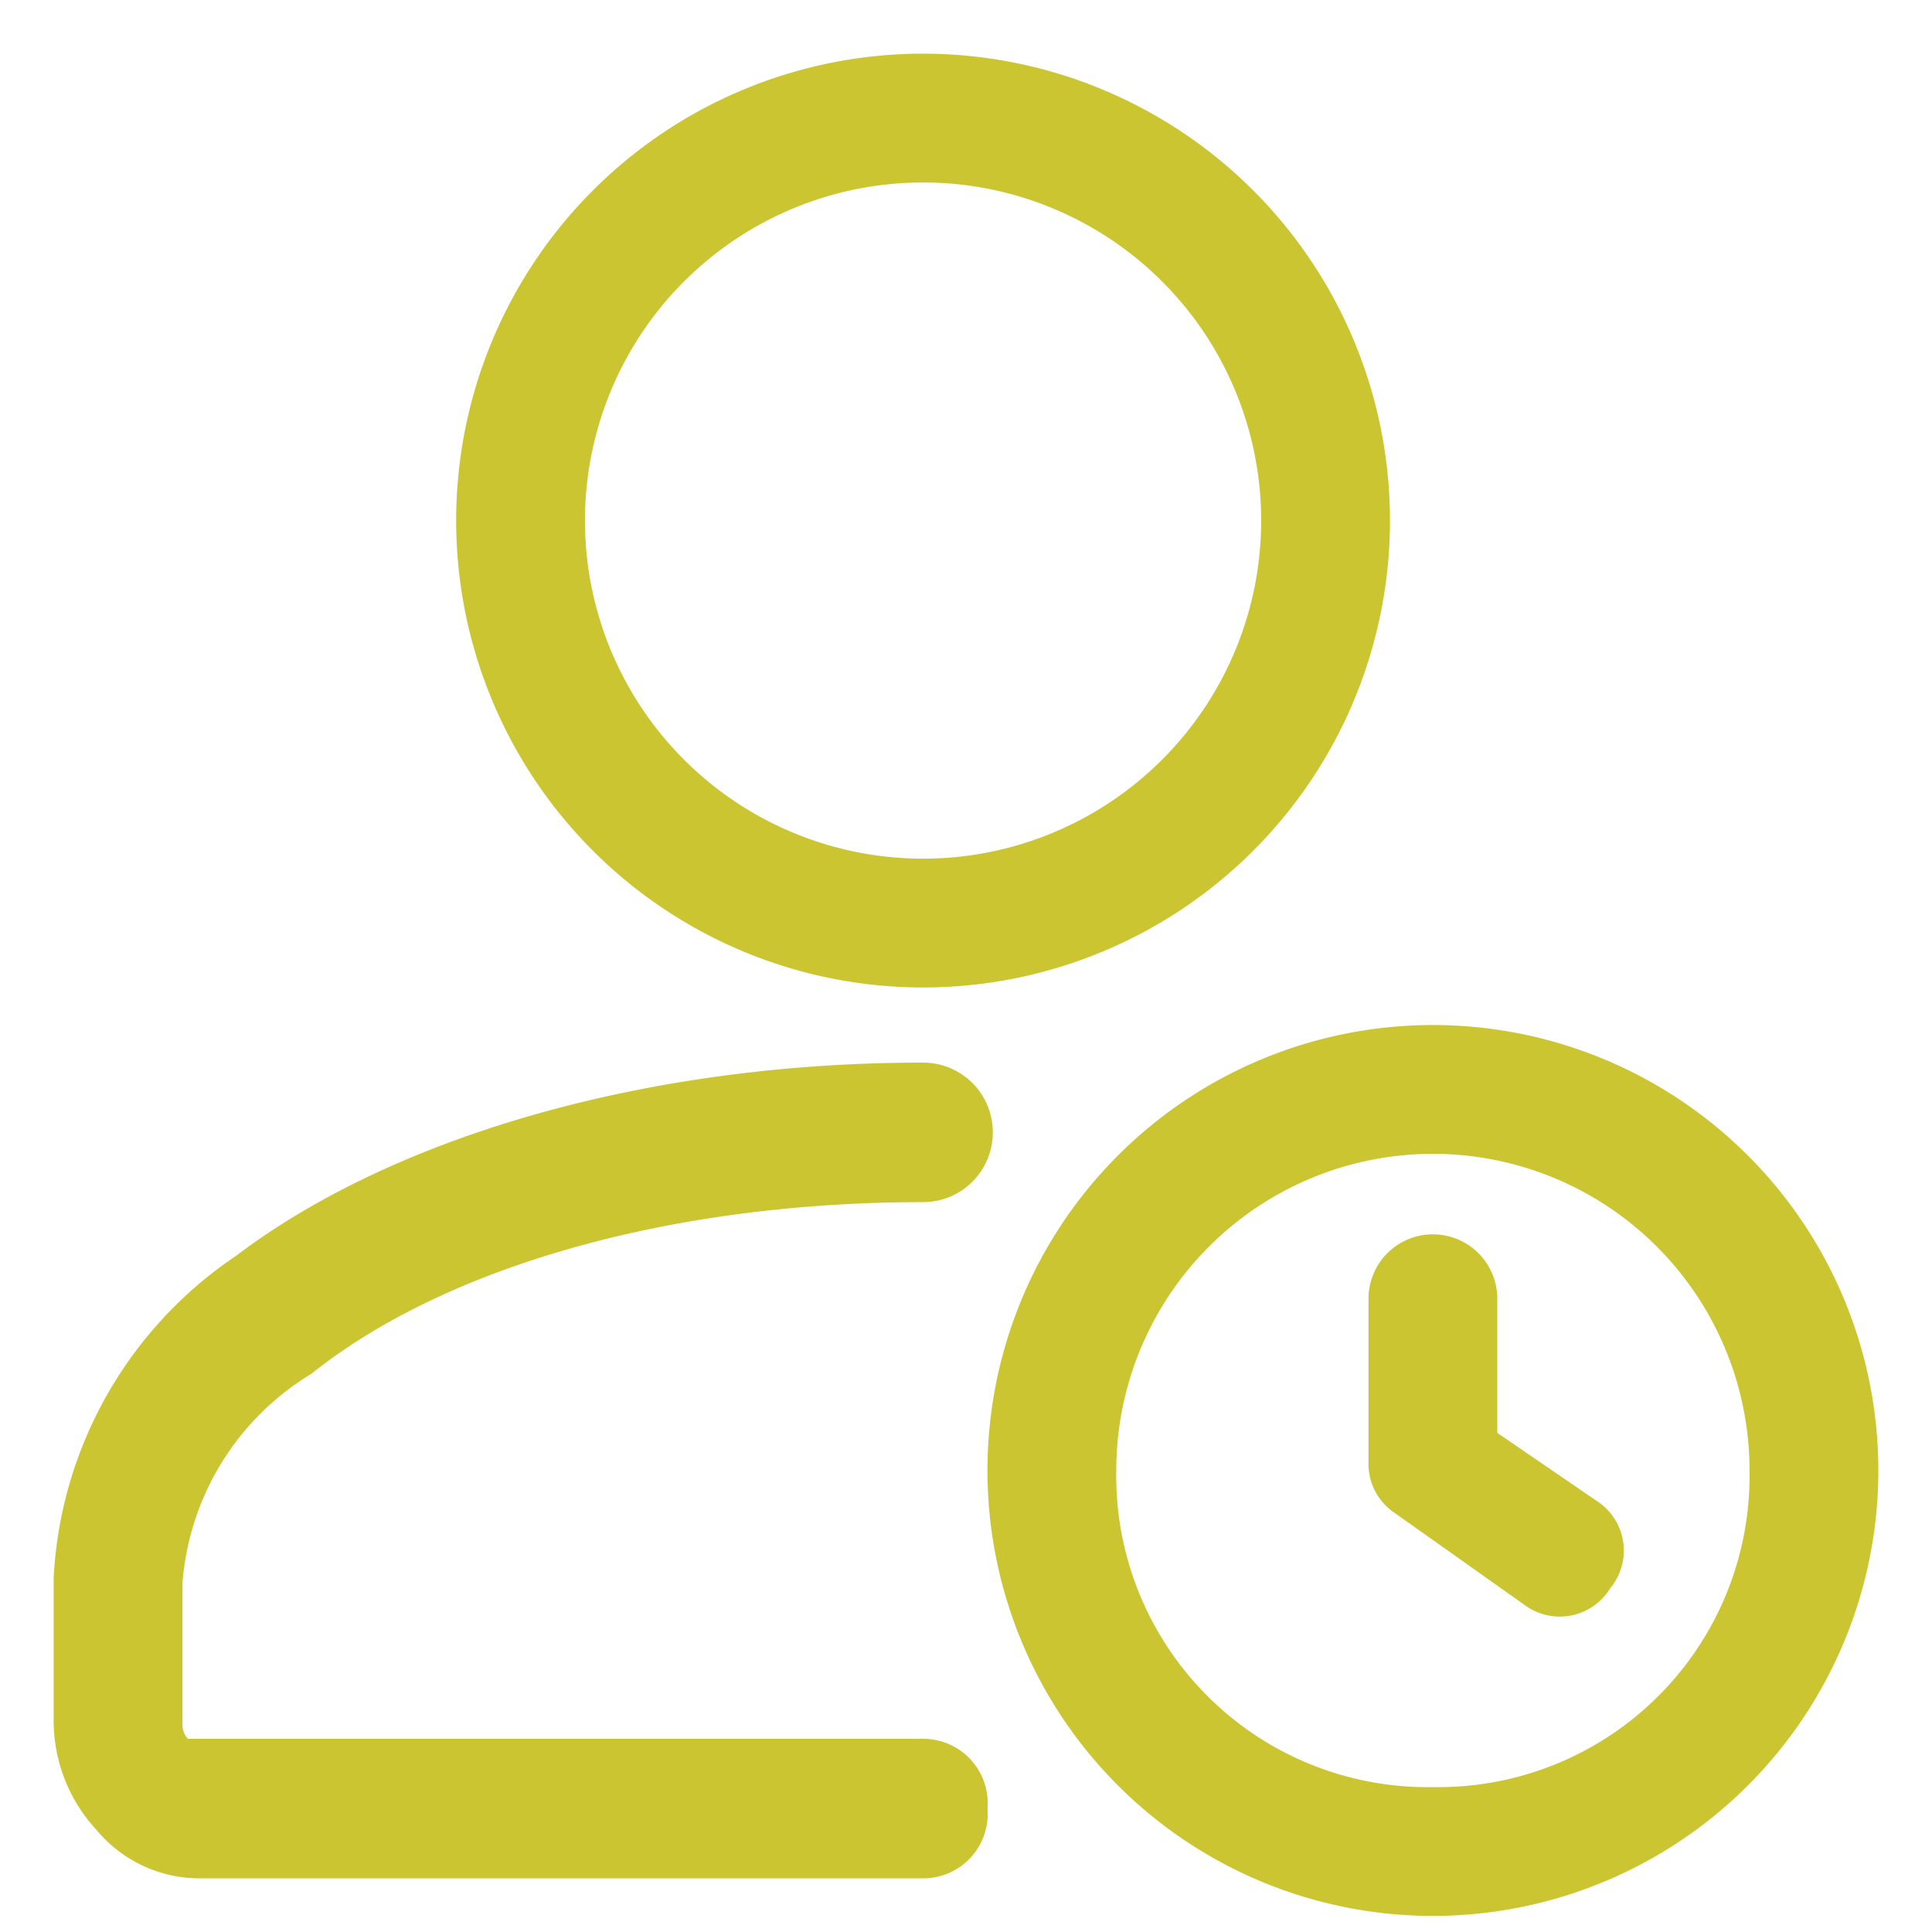<svg xmlns="http://www.w3.org/2000/svg" viewBox="0 0 36 36"><path d="M17.2,32.4H3.5a.4.4,0,0,1-.1-.3V29.5a5,5,0,0,1,2.4-3.9c2.5-2,6.7-3.2,11.4-3.2a1.3,1.3,0,0,0,0-2.6c-5.2,0-9.9,1.4-12.8,3.6a7.7,7.7,0,0,0-3.4,6V32a3,3,0,0,0,.8,2.1,2.5,2.5,0,0,0,1.9.9H17.2a1.2,1.2,0,0,0,1.2-1.3A1.2,1.2,0,0,0,17.2,32.4Z" style="fill:#cac531;fill-rule:evenodd"/><path d="M17.2,18.4A8.7,8.7,0,1,0,8.5,9.7,8.7,8.7,0,0,0,17.2,18.4Zm0-15a6.3,6.3,0,1,1-6.3,6.3A6.3,6.3,0,0,1,17.2,3.4Z" style="fill:#cac531;fill-rule:evenodd"/><path d="M26.7,19.1A8.3,8.3,0,1,0,35,27.4,8.3,8.3,0,0,0,26.7,19.1Zm0,14.2a5.8,5.8,0,0,1-5.9-5.9,5.9,5.9,0,1,1,11.8,0A5.8,5.8,0,0,1,26.7,33.3Z" style="fill:#cac531;fill-rule:evenodd"/><path d="M27.9,26.7V24.2a1.2,1.2,0,0,0-2.4,0v3.1a1.1,1.1,0,0,0,.5.9l2.4,1.7a1.1,1.1,0,0,0,1.6-.3,1.1,1.1,0,0,0-.2-1.6Z" style="fill:#cac531;fill-rule:evenodd"/></svg>